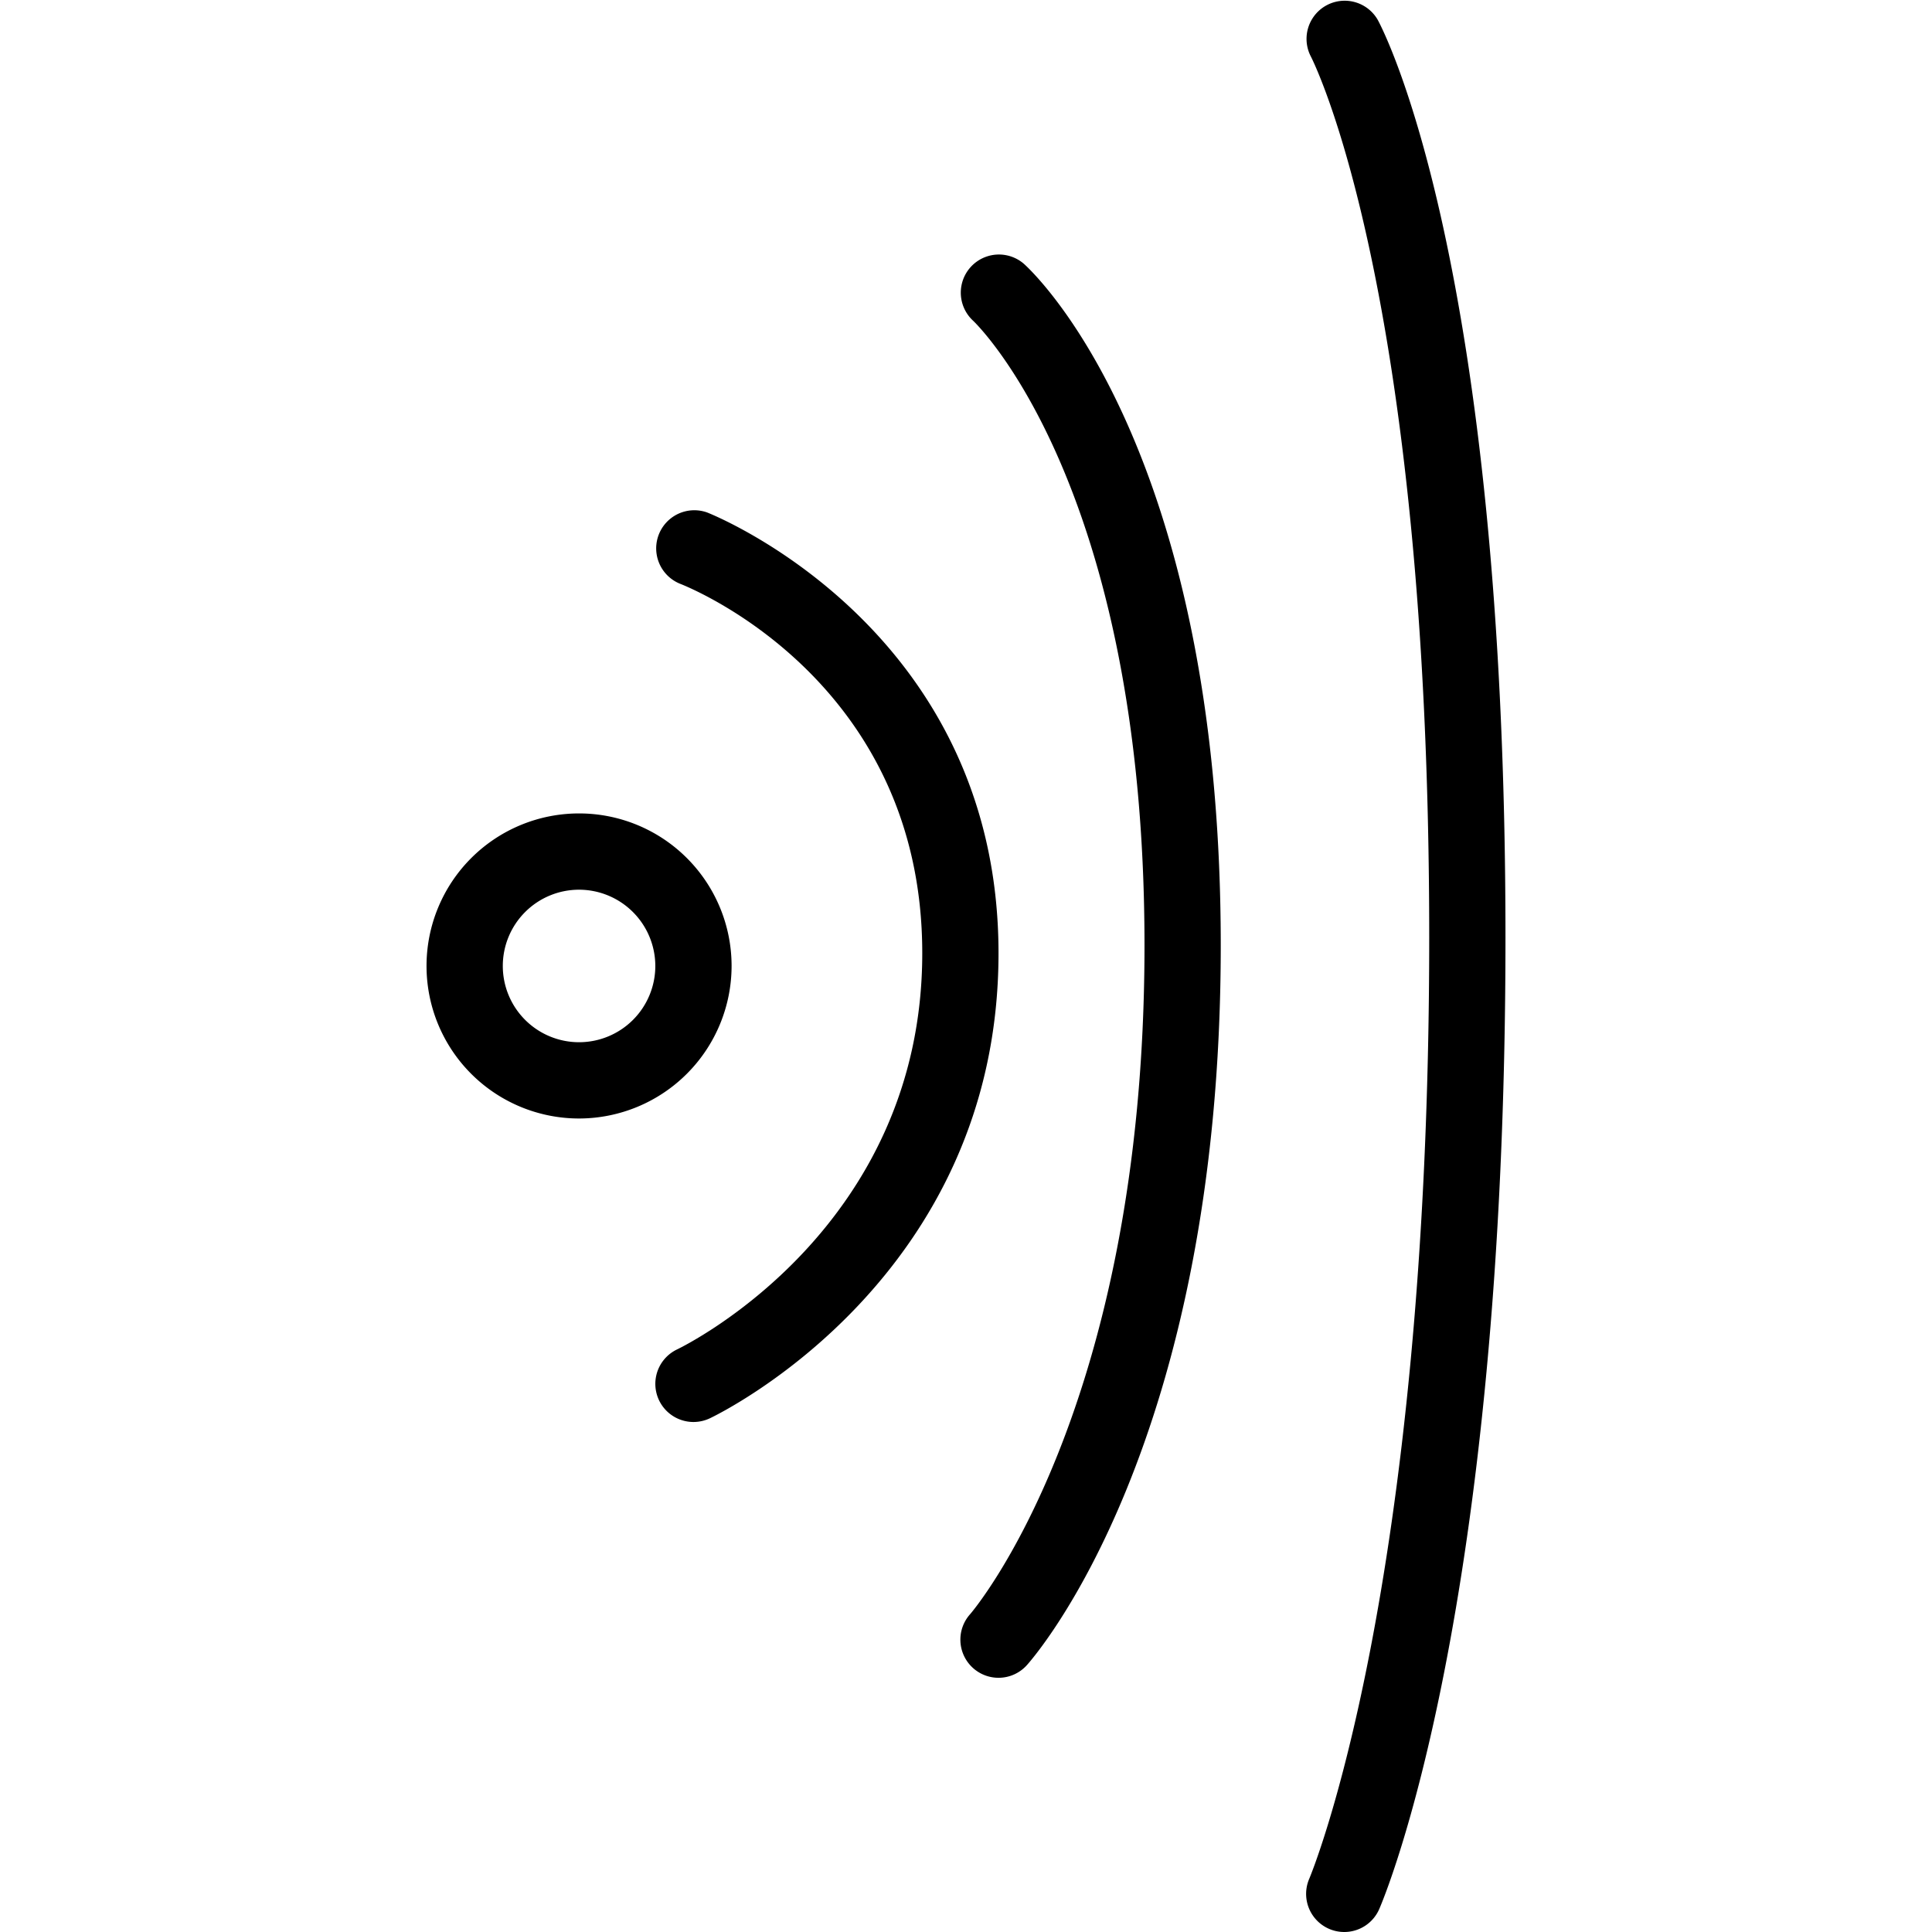 <svg id="Layer_1" data-name="Layer 1" xmlns="http://www.w3.org/2000/svg" viewBox="0 0 100 100"><title>cseed_Point_Source</title><path d="M29.972,57.893a7.895,7.895,0,1,1,7.895-7.895A7.904,7.904,0,0,1,29.972,57.893Zm0-11.842a3.947,3.947,0,1,0,3.947,3.947A3.952,3.952,0,0,0,29.972,46.051Z"/><path d="M35.895,73.602a1.974,1.974,0,0,1-.852-3.755c.544-.263,12.693-6.302,12.693-20.511,0-14.107-12.037-18.928-12.549-19.126A1.974,1.974,0,0,1,36.595,26.523c.152.058,15.088,5.937,15.088,22.814,0,16.764-14.332,23.784-14.941,24.074A1.983,1.983,0,0,1,35.895,73.602Z"/><path d="M51.682,86.842a1.974,1.974,0,0,1-1.473-3.287h0c.09-.102,9.03-10.501,9.03-34.623,0-23.929-8.789-32.256-8.878-32.338a1.974,1.974,0,0,1,2.634-2.94c.416.37,10.191,9.362,10.191,35.278,0,25.786-9.625,36.798-10.034,37.254A1.971,1.971,0,0,1,51.682,86.842Z"/><path d="M69.577,100a1.973,1.973,0,0,1-1.809-2.759c.071-.166,6.208-14.812,6.208-48.713,0-33.728-6.073-45.505-6.135-45.621A1.974,1.974,0,0,1,71.31,1.025c.27.495,6.613,12.517,6.613,47.504,0,34.894-6.268,49.674-6.535,50.287A1.973,1.973,0,0,1,69.577,100Z"/></svg>